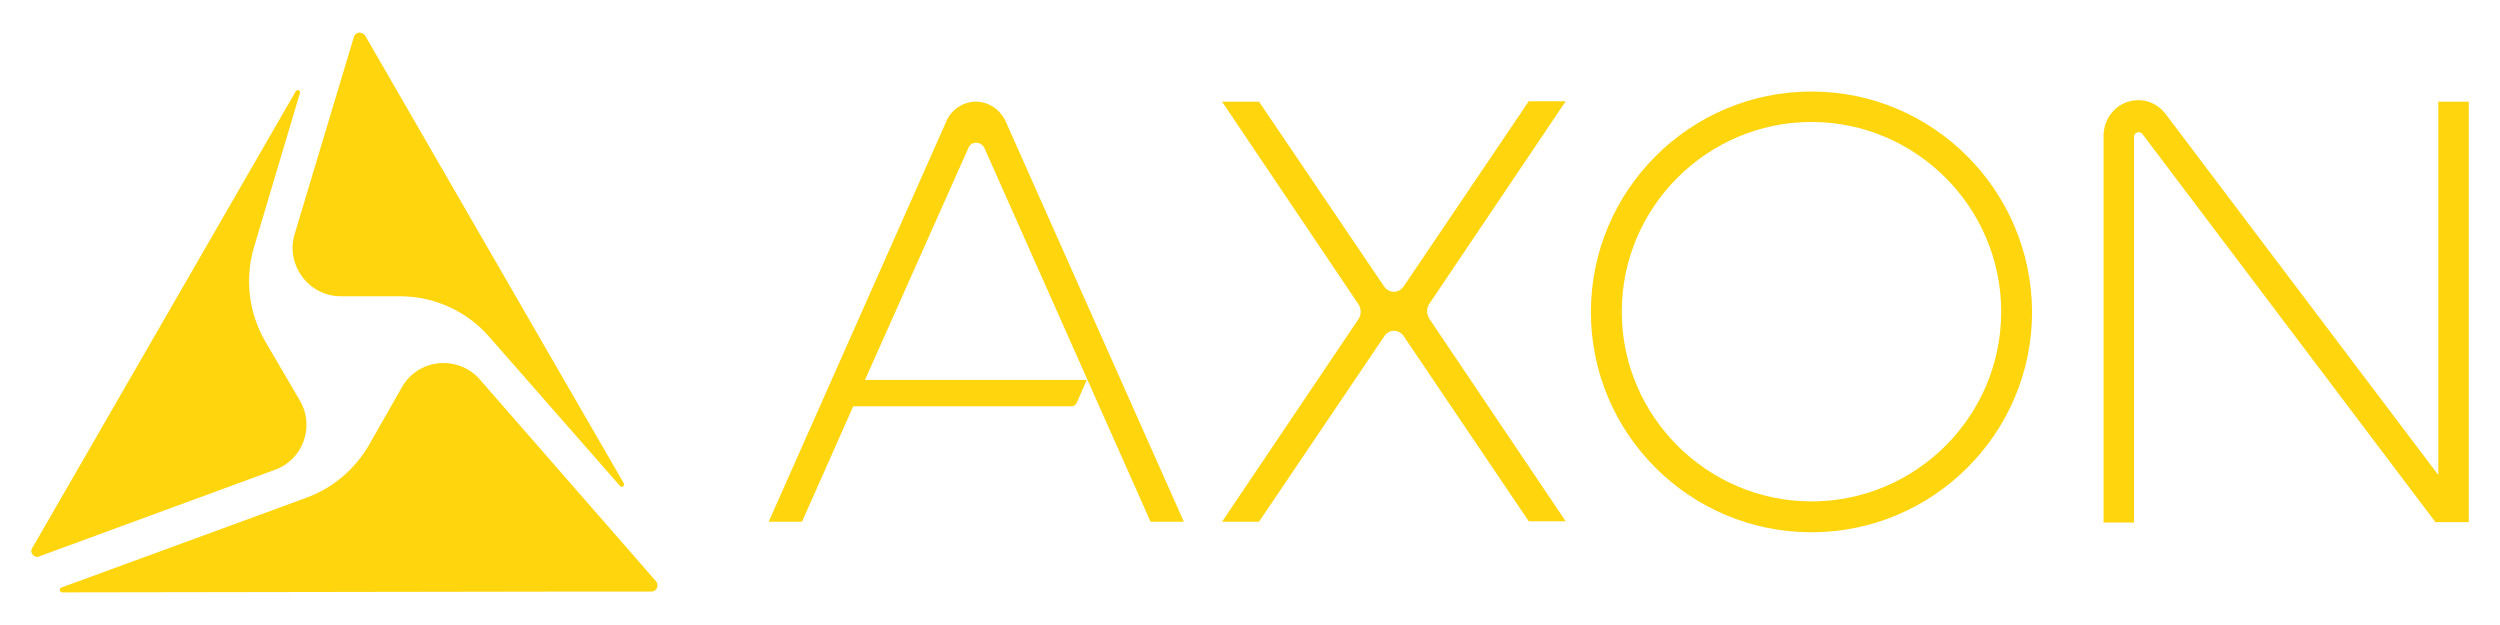 <?xml version="1.0" encoding="iso-8859-1"?>
<!-- Generator: Adobe Illustrator 28.4.1, SVG Export Plug-In . SVG Version: 6.00 Build 0)  -->
<svg version="1.1" id="Layer_1" xmlns="http://www.w3.org/2000/svg" xmlns:xlink="http://www.w3.org/1999/xlink" x="0px" y="0px"
	 viewBox="0 0 360 90" style="enable-background:new 0 0 360 90;" xml:space="preserve">
<path style="fill:#FFD50D;" d="M89.283,69.978c0.292,0.351,0.76-0.059,0.526-0.409L58.514,15.401l0,0L52.606,5.164
	c-0.292-0.409-0.702-0.468-0.877-0.468s-0.585,0.117-0.76,0.585l-8.54,28.429c-1.345,4.446,2.047,8.95,6.61,8.95h8.54
	c4.972,0,9.71,2.164,12.928,5.908L89.283,69.978z"/>
<path style="fill:#FFD50D;" d="M36.578,35.582l6.61-22.17c0.117-0.409-0.409-0.585-0.585-0.292L4.639,78.928
	c-0.292,0.468-0.058,0.819,0.117,0.994c0.175,0.175,0.526,0.409,0.994,0.175l0.117-0.059L39.62,67.638
	c4.036-1.462,5.733-6.259,3.568-9.944l-5.031-8.599C35.817,45,35.232,40.145,36.578,35.582"/>
<path style="fill:#FFD50D;" d="M83.726,85.187h10.061c0.468,0,0.76-0.351,0.819-0.526c0.058-0.175,0.175-0.526-0.117-0.936
	L69.102,54.652c-3.1-3.568-8.891-3.042-11.231,1.111l-4.797,8.423c-2.047,3.451-5.148,6.084-8.95,7.488L8.85,84.602
	c-0.351,0.117-0.292,0.702,0.117,0.702L83.726,85.187L83.726,85.187z"/>
<path style="fill:#FFD50D;" d="M260.853,72.201c-15.034,0-27.318-12.284-27.318-27.318s12.284-27.318,27.318-27.318
	s27.318,12.284,27.318,27.318C288.171,59.975,275.886,72.201,260.853,72.201 M260.853,13.178c-17.49,0-31.764,14.215-31.764,31.764
	c0,17.49,14.215,31.705,31.764,31.705c17.49,0,31.764-14.215,31.764-31.705C292.558,27.393,278.343,13.178,260.853,13.178"/>
<path style="fill:#FFD50D;" d="M200.719,47.632c0.526,0,1.111,0.292,1.404,0.76l18.017,26.674h5.323l-19.655-29.19
	c-0.409-0.702-0.409-1.462,0-2.106l19.655-29.19h-5.323l-18.017,26.674c-0.351,0.468-0.819,0.76-1.404,0.76
	c-0.526,0-1.111-0.292-1.404-0.76L181.298,14.64h-5.323l19.655,29.19c0.409,0.702,0.409,1.462,0,2.106l-19.655,29.19h5.323
	l18.017-26.674C199.607,47.983,200.134,47.632,200.719,47.632"/>
<path style="fill:#FFD50D;" d="M355.5,75.126V14.64h-4.387v53.758l-39.368-52.12c-1.111-1.345-2.749-2.047-4.446-1.813
	c-2.515,0.292-4.387,2.515-4.387,5.089v55.689h4.387V19.73c0-0.702,0.819-0.936,1.228-0.409l42.176,55.864h4.797V75.126z"/>
<path style="fill:#FFD50D;" d="M140.584,20.549c0.468,0,0.936,0.292,1.17,0.76l23.925,53.817h4.797l-25.621-57.56
	c-0.76-1.755-2.457-2.925-4.329-2.925s-3.568,1.17-4.27,2.866l-25.563,57.619h4.797l7.371-16.613h31.413
	c0.351,0,0.585-0.175,0.76-0.468l1.462-3.334h-31.939l14.917-33.46C139.648,20.841,140.058,20.549,140.584,20.549z"/>
</svg>
